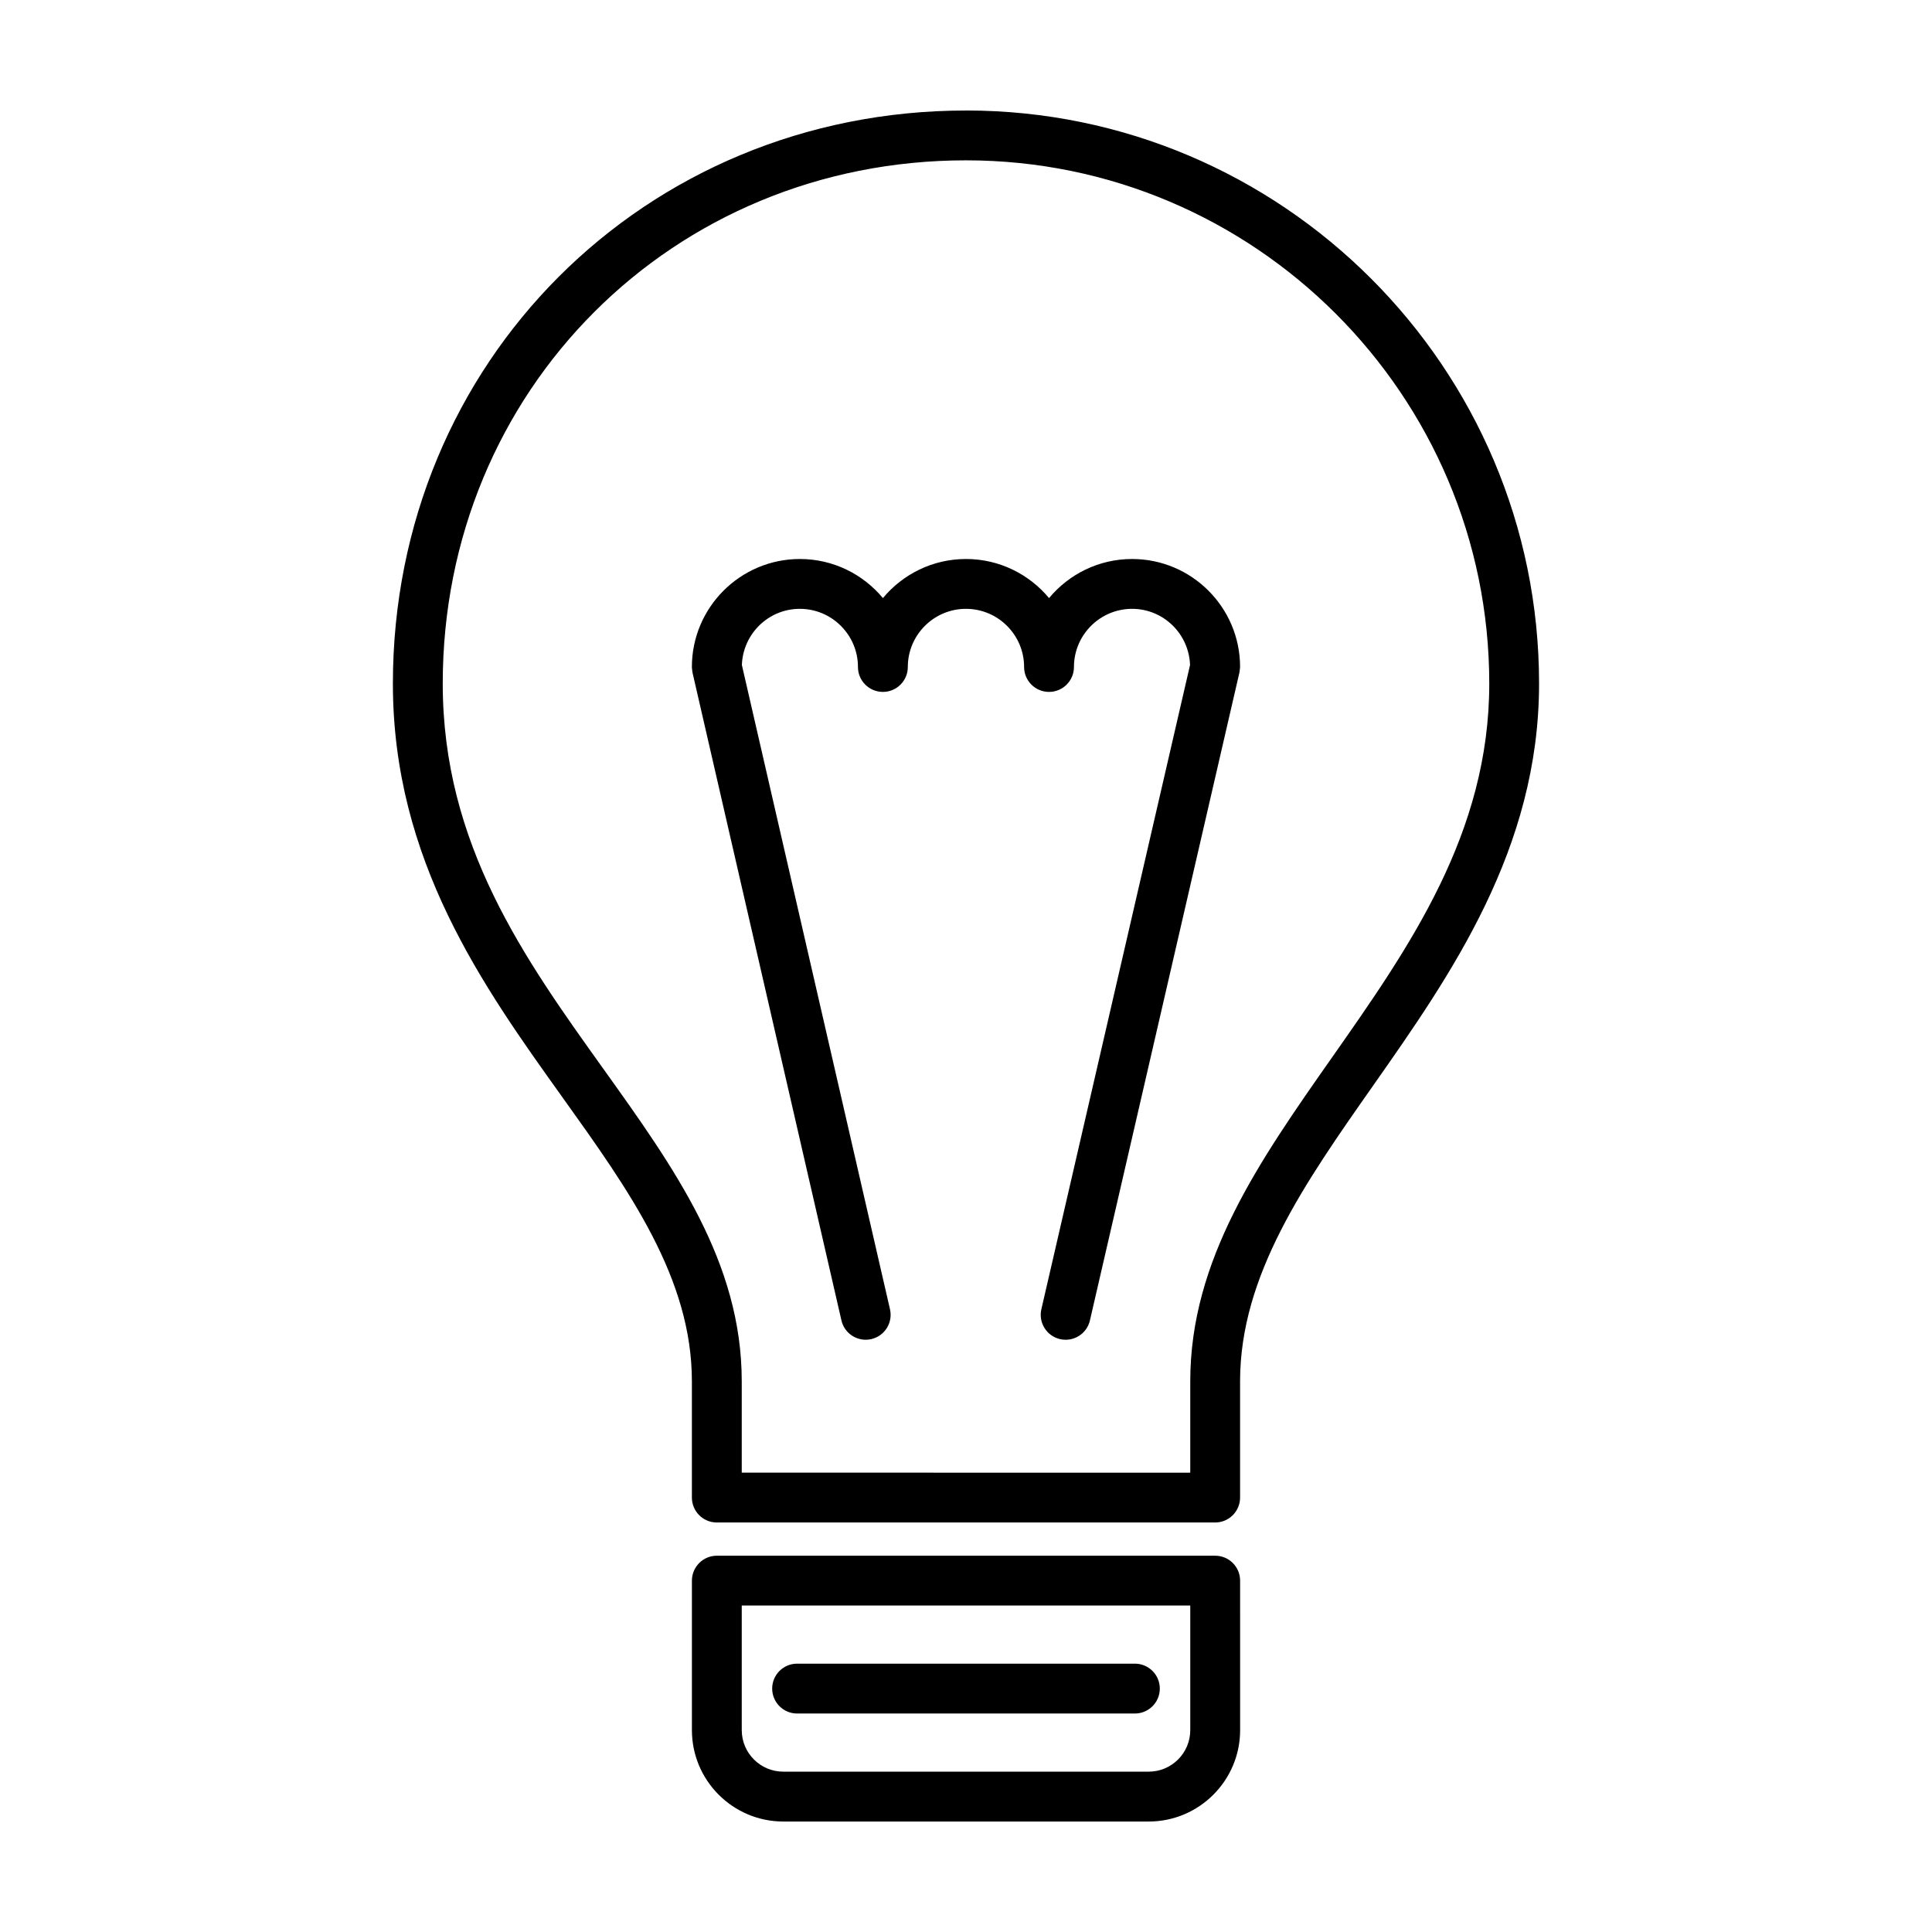 <?xml version="1.0" encoding="UTF-8"?>
<!-- The Best Svg Icon site in the world: iconSvg.co, Visit us! https://iconsvg.co -->
<svg fill="#000000" width="800px" height="800px" version="1.1" viewBox="144 144 512 512" xmlns="http://www.w3.org/2000/svg">
 <g>
  <path d="m466.03 556.28h-132.06c-3.648 0-6.606 2.957-6.606 6.606v39.621c0 13.348 10.863 24.215 24.215 24.215h96.848c13.348 0 24.219-10.863 24.219-24.215l-0.004-39.629c0-3.644-2.961-6.598-6.609-6.598zm-6.598 46.219c0 6.07-4.934 11.008-11.008 11.008h-96.848c-6.07 0-11.004-4.934-11.004-11.008v-33.02h118.86z"/>
  <path d="m400 173.29c-85.164 0-151.88 66.715-151.88 151.88 0 46.848 23.902 80.246 44.984 109.7 17.617 24.621 34.254 47.867 34.254 75.188v30.812c0 3.648 2.957 6.606 6.606 6.606h132.06c3.648 0 6.609-2.957 6.609-6.606v-30.812c0-28.109 17.105-52.488 35.215-78.297 20.637-29.418 44.02-62.75 44.02-106.6 0.004-83.746-68.129-151.88-151.87-151.88zm97.043 250.88c-19.34 27.574-37.613 53.617-37.613 85.891v24.215l-118.86-0.004v-24.215c0-31.562-17.84-56.48-36.723-82.867-20.902-29.207-42.516-59.414-42.516-102.03-0.004-77.754 60.91-138.67 138.67-138.67 76.465 0 138.67 62.207 138.67 138.67 0 39.676-21.164 69.84-41.625 99.008z"/>
  <path d="m444.02 292.14c-8.848 0-16.758 4.035-22.012 10.359-5.254-6.316-13.168-10.359-22.012-10.359s-16.758 4.035-22.012 10.359c-5.25-6.316-13.164-10.359-22.012-10.359-15.781 0-28.617 12.836-28.617 28.617 0 0.02 0.004 0.039 0.004 0.066 0 0.227 0.047 0.453 0.07 0.684 0.023 0.223 0.035 0.449 0.086 0.66 0 0.02 0 0.047 0.004 0.07l39.469 171.68c0.699 3.059 3.422 5.129 6.43 5.129 0.488 0 0.984-0.051 1.48-0.168 3.559-0.816 5.773-4.359 4.957-7.914l-39.25-170.73c0.281-8.246 7.039-14.887 15.355-14.887 8.496 0 15.406 6.918 15.406 15.41 0 3.648 2.957 6.606 6.606 6.606 3.648 0 6.606-2.957 6.606-6.606 0-8.496 6.914-15.41 15.406-15.41 8.5 0 15.41 6.918 15.41 15.41 0 3.648 2.957 6.606 6.606 6.606s6.606-2.957 6.606-6.606c0-8.496 6.914-15.41 15.41-15.41 8.309 0 15.07 6.637 15.355 14.887l-39.402 170.73c-0.816 3.551 1.395 7.098 4.953 7.918 0.5 0.109 0.996 0.168 1.484 0.168 3.012 0 5.727-2.062 6.434-5.125l39.613-171.68c0.004-0.023 0.004-0.051 0.012-0.082 0.051-0.203 0.059-0.418 0.086-0.629 0.023-0.238 0.07-0.473 0.07-0.707 0-0.023 0.012-0.051 0.012-0.07 0.004-15.781-12.836-28.617-28.613-28.617z"/>
  <path d="m355.24 598.1h89.516c3.648 0 6.606-2.957 6.606-6.606 0-3.648-2.957-6.606-6.606-6.606h-89.516c-3.648 0-6.606 2.957-6.606 6.606 0.004 3.648 2.965 6.606 6.606 6.606z"/>
 </g>
</svg>